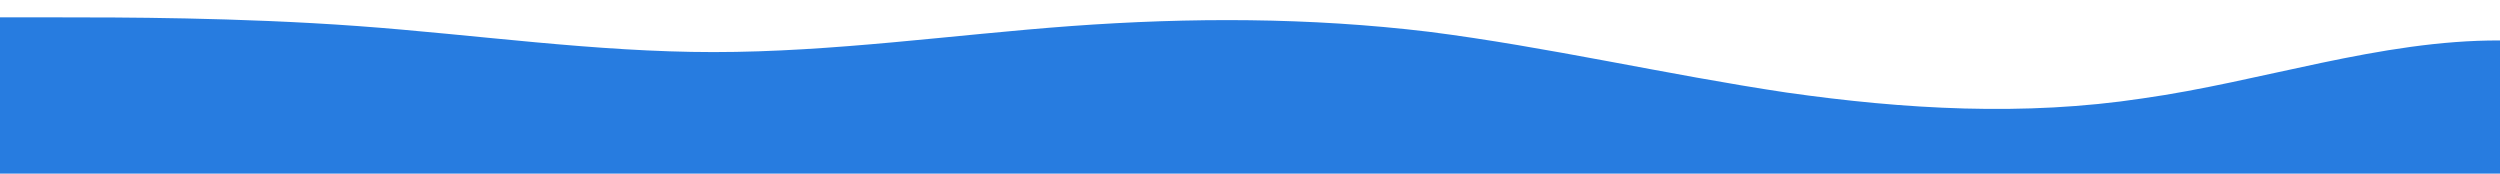 <svg id="wave" style="transform:rotate(0deg); transition: 0.3s" viewBox="0 0 1440 100" version="1.1" xmlns="http://www.w3.org/2000/svg"><defs><linearGradient id="sw-gradient-0" x1="0" x2="0" y1="1" y2="0"><stop stop-color="#277CE0" offset="0%"></stop><stop stop-color="#277CE0" offset="100%"></stop></linearGradient></defs><path style="transform:translate(0, 0px); opacity:1" fill="url(#sw-gradient-0)" d="M0,10L34.3,10C68.6,10,137,10,206,15C274.3,20,343,30,411,30C480,30,549,20,617,15C685.7,10,754,10,823,18.3C891.4,27,960,43,1029,53.3C1097.1,63,1166,67,1234,56.7C1302.9,47,1371,23,1440,23.3C1508.6,23,1577,47,1646,56.7C1714.3,67,1783,63,1851,66.7C1920,70,1989,80,2057,75C2125.7,70,2194,50,2263,45C2331.4,40,2400,50,2469,48.3C2537.1,47,2606,33,2674,33.3C2742.9,33,2811,47,2880,50C2948.6,53,3017,47,3086,45C3154.3,43,3223,47,3291,41.7C3360,37,3429,23,3497,20C3565.7,17,3634,23,3703,23.3C3771.4,23,3840,17,3909,20C3977.1,23,4046,37,4114,35C4182.9,33,4251,17,4320,13.3C4388.6,10,4457,20,4526,21.7C4594.3,23,4663,17,4731,16.7C4800,17,4869,23,4903,26.7L4937.1,30L4937.1,100L4902.9,100C4868.6,100,4800,100,4731,100C4662.9,100,4594,100,4526,100C4457.1,100,4389,100,4320,100C4251.4,100,4183,100,4114,100C4045.7,100,3977,100,3909,100C3840,100,3771,100,3703,100C3634.3,100,3566,100,3497,100C3428.6,100,3360,100,3291,100C3222.9,100,3154,100,3086,100C3017.1,100,2949,100,2880,100C2811.4,100,2743,100,2674,100C2605.7,100,2537,100,2469,100C2400,100,2331,100,2263,100C2194.3,100,2126,100,2057,100C1988.6,100,1920,100,1851,100C1782.9,100,1714,100,1646,100C1577.1,100,1509,100,1440,100C1371.4,100,1303,100,1234,100C1165.7,100,1097,100,1029,100C960,100,891,100,823,100C754.3,100,686,100,617,100C548.6,100,480,100,411,100C342.9,100,274,100,206,100C137.1,100,69,100,34,100L0,100Z"></path></svg>